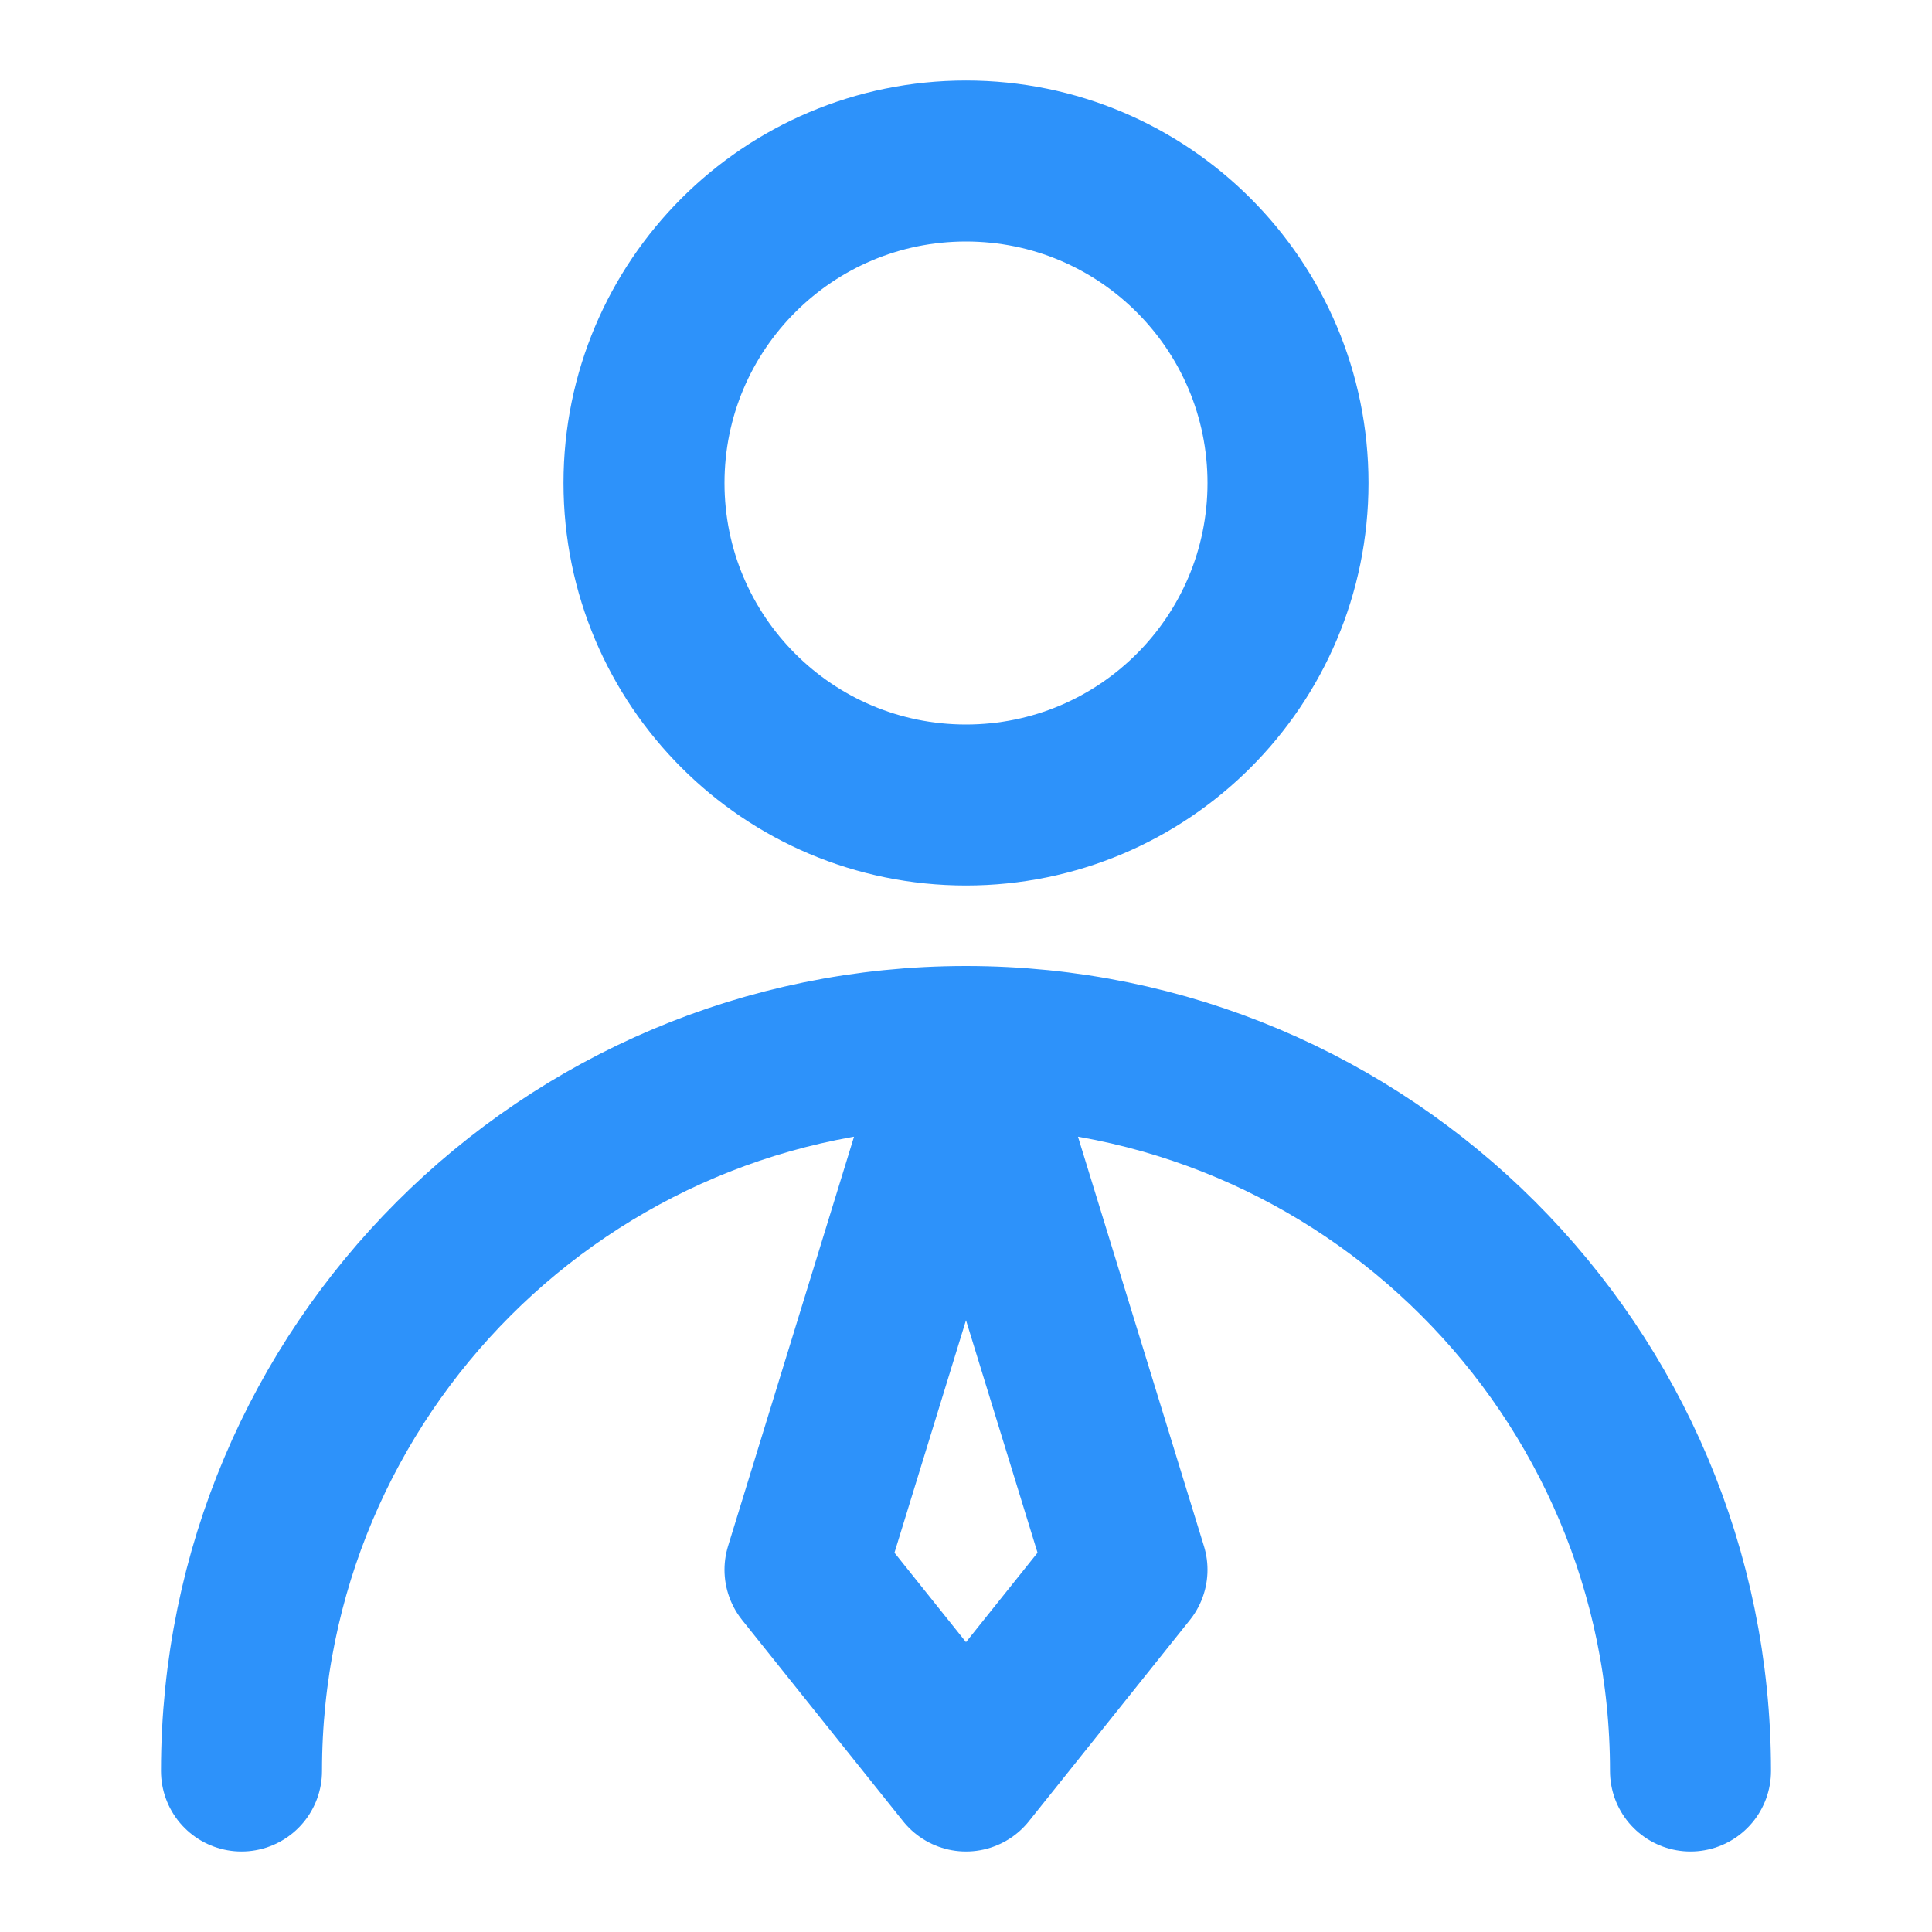 <?xml version="1.0" encoding="UTF-8"?> <svg xmlns="http://www.w3.org/2000/svg" width="24" height="24" viewBox="0 0 24 24" fill="none"> <path d="M21 22C21 17.029 16.971 13 12 13M12 13C7.029 13 3 17.029 3 22M12 13L14 19.5L12 22L10 19.5L12 13ZM16 6C16 8.209 14.209 10 12 10C9.791 10 8 8.209 8 6C8 3.791 9.791 2 12 2C14.209 2 16 3.791 16 6Z" stroke="#2D92FA" stroke-width="2" stroke-linecap="round" stroke-linejoin="round"></path> </svg> 